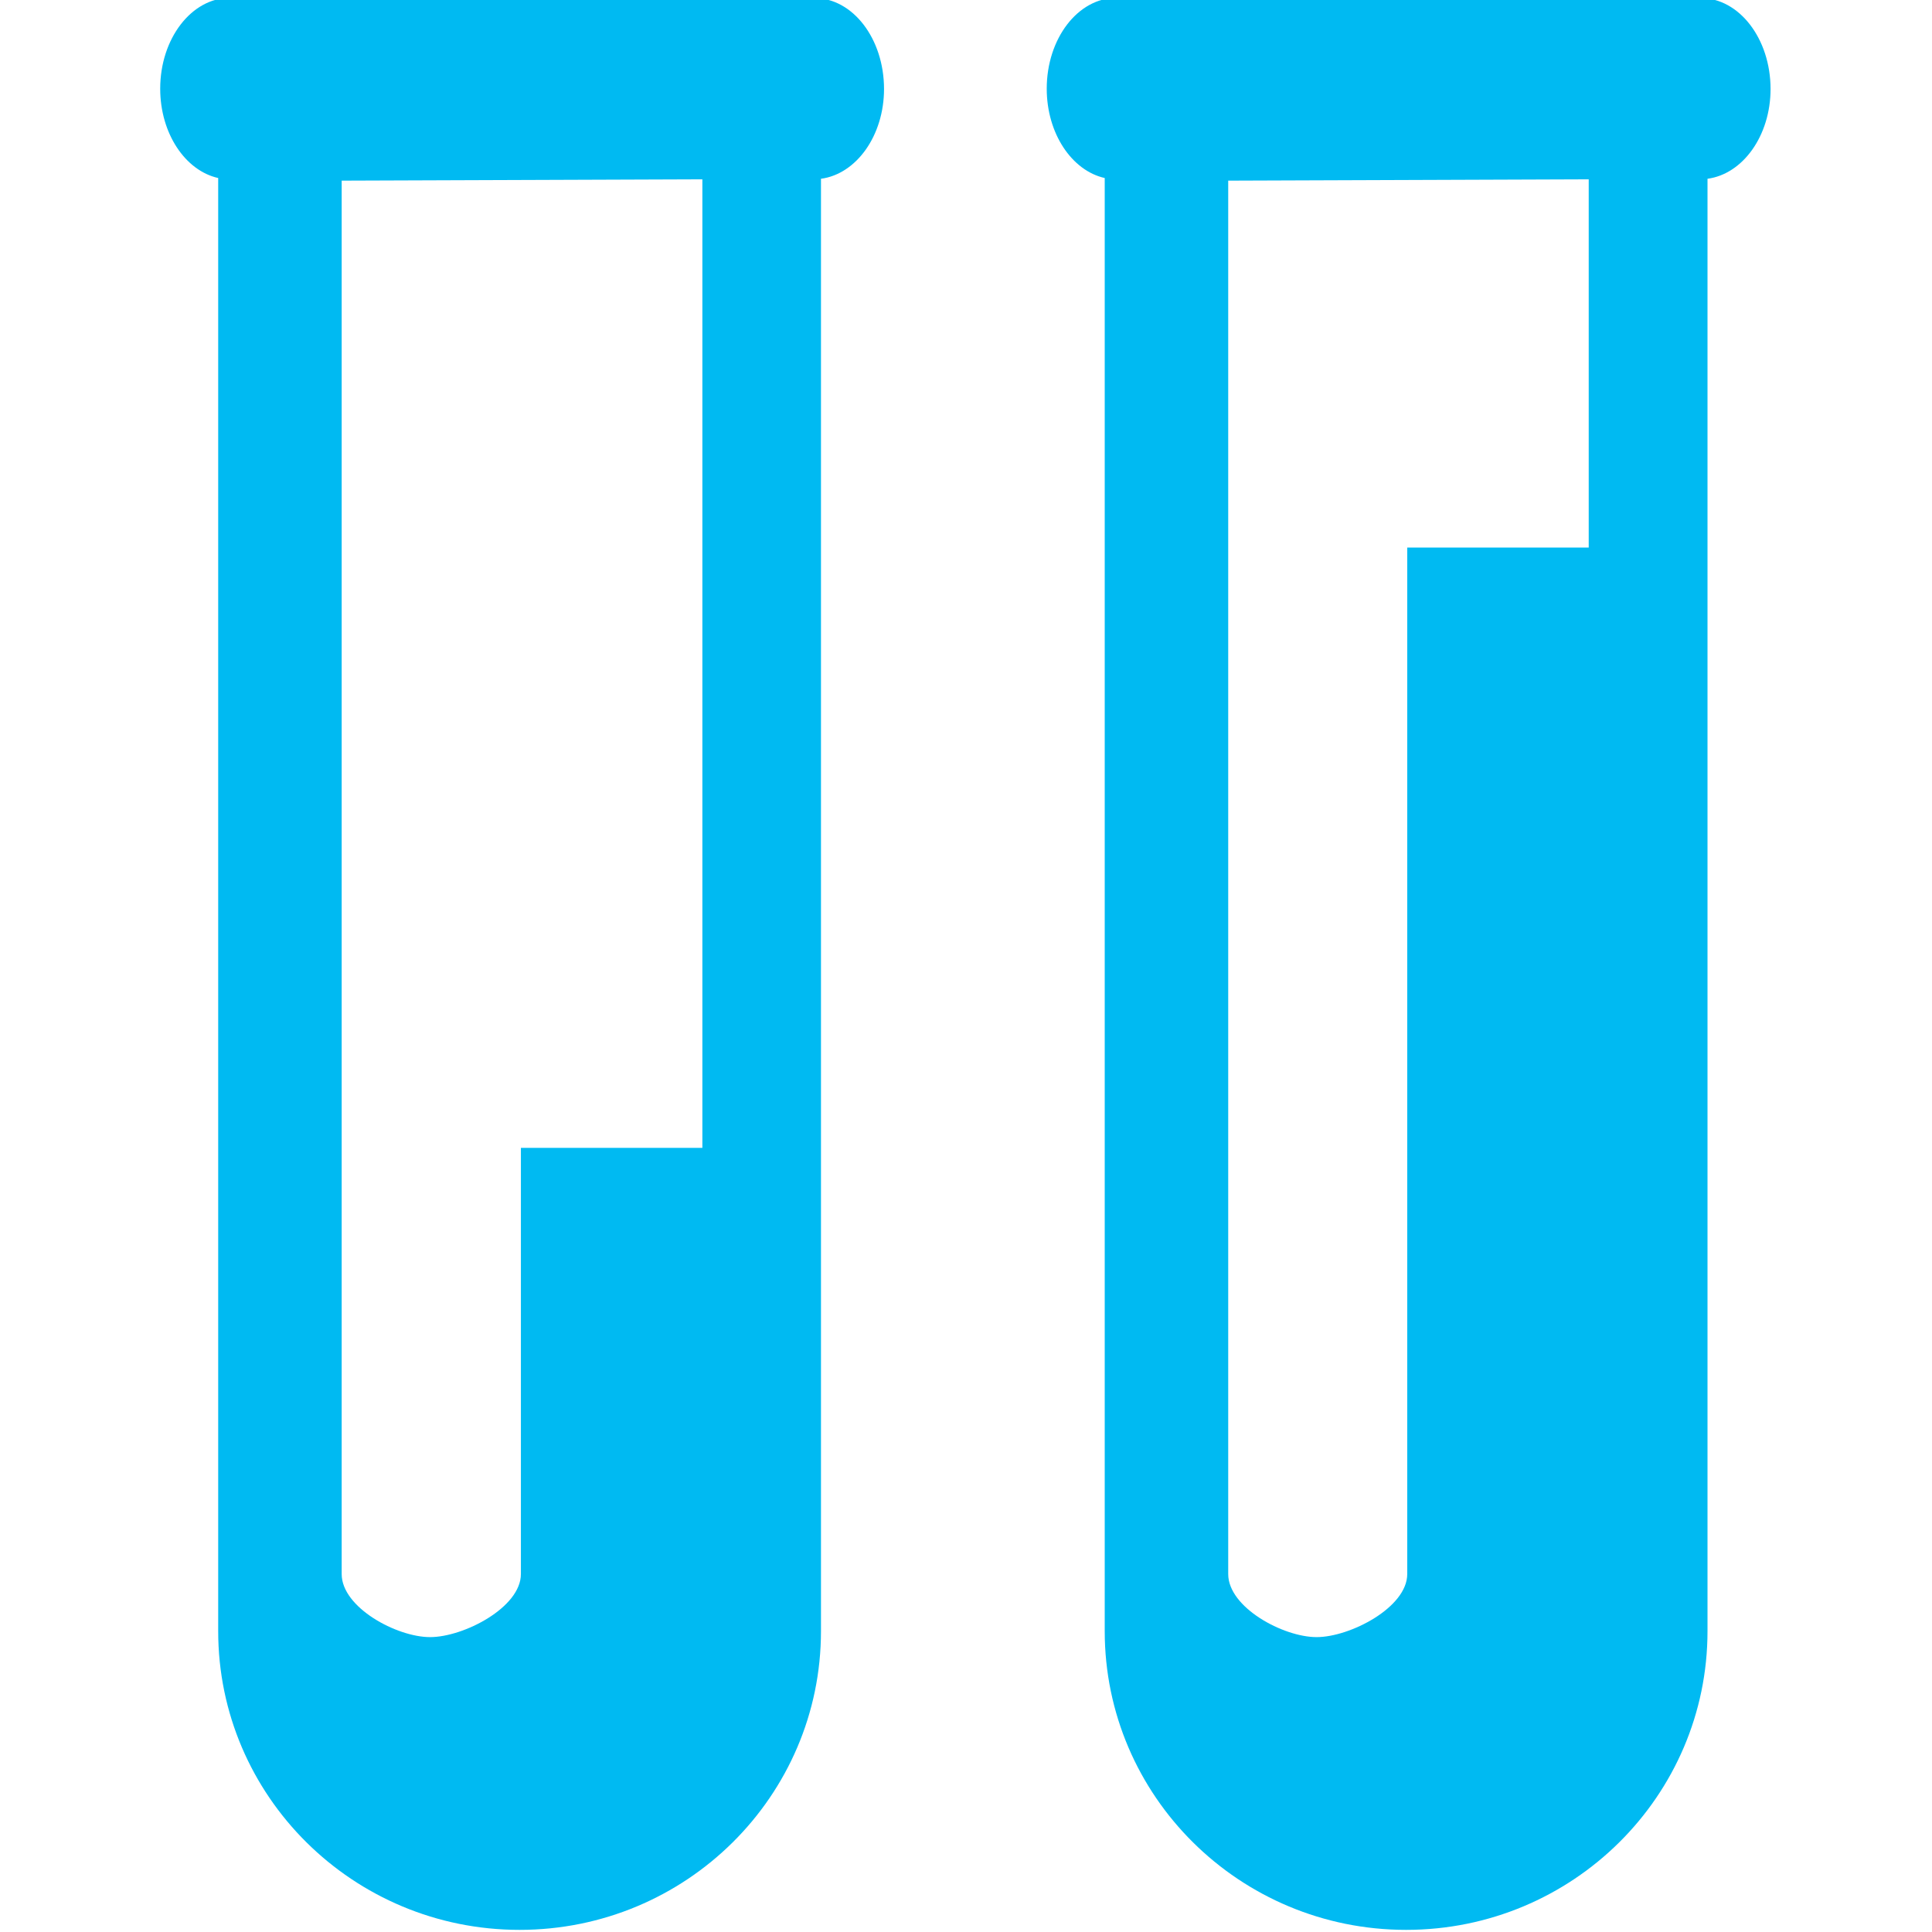<?xml version="1.0" encoding="UTF-8" standalone="no"?>
<!-- Created with Inkscape (http://www.inkscape.org/) -->

<svg
   xmlns:dc="http://purl.org/dc/elements/1.1/"
   xmlns:cc="http://creativecommons.org/ns#"
   xmlns:rdf="http://www.w3.org/1999/02/22-rdf-syntax-ns#"
   xmlns:svg="http://www.w3.org/2000/svg"
   xmlns="http://www.w3.org/2000/svg"
   xmlns:sodipodi="http://sodipodi.sourceforge.net/DTD/sodipodi-0.dtd"
   xmlns:inkscape="http://www.inkscape.org/namespaces/inkscape"
   width="96"
   height="96"
   id="svg5448"
   version="1.1"
   inkscape:version="0.48.0 r9654"
   sodipodi:docname="test-tubes.svg">
  <defs
     id="defs5450" />
  <sodipodi:namedview
     id="base"
     pagecolor="#ffffff"
     bordercolor="#666666"
     borderopacity="1.0"
     inkscape:pageopacity="0.0"
     inkscape:pageshadow="2"
     inkscape:zoom="5.4957977"
     inkscape:cx="96.748065"
     inkscape:cy="44.756275"
     inkscape:document-units="px"
     inkscape:current-layer="g390"
     showgrid="false"
     inkscape:window-width="997"
     inkscape:window-height="842"
     inkscape:window-x="503"
     inkscape:window-y="0"
     inkscape:window-maximized="0"
     fit-margin-top="0"
     fit-margin-left="0"
     fit-margin-right="25"
     fit-margin-bottom="0" />
  <g
     inkscape:label="Layer 1"
     inkscape:groupmode="layer"
     id="layer1"
     transform="translate(-275.217,-598.035)">
    <g
       transform="matrix(9.325,0,0,9.325,-4987.667,-5284.011)"
       id="g390"
       style="fill:#000000;fill-opacity:1">
      <path
         style="fill:#00baf2;fill-opacity:1"
         inkscape:connector-curvature="0"
         d="m 568.723,630.771 h -3.113 c -0.205,0 -0.372,0.217 -0.372,0.484 0,0.239 0.134,0.437 0.309,0.476 v 7.743 c 0,0.879 0.719,1.592 1.606,1.592 0.887,0 1.606,-0.713 1.606,-1.592 v -7.739 c 0.188,-0.025 0.336,-0.229 0.336,-0.479 -3.2e-4,-0.267 -0.166,-0.484 -0.372,-0.484 z m -0.595,6.128 h -0.968 v 2.271 c 0,0.178 -0.305,0.336 -0.484,0.336 -0.178,0 -0.471,-0.158 -0.471,-0.336 v -7.425 l 1.922,-0.007 v 5.161 z"
         id="path392" />
      <path
         style="fill:#00baf2;fill-opacity:1"
         inkscape:connector-curvature="0"
         d="m 573.446,630.771 h -3.112 c -0.206,0 -0.372,0.217 -0.372,0.484 0,0.239 0.134,0.437 0.309,0.476 v 7.743 c 0,0.879 0.719,1.592 1.606,1.592 0.887,0 1.606,-0.713 1.606,-1.592 v -7.739 c 0.188,-0.025 0.336,-0.229 0.336,-0.479 -3.3e-4,-0.267 -0.167,-0.484 -0.373,-0.484 z m -0.595,2.929 h -0.968 v 5.47 c 0,0.178 -0.305,0.336 -0.483,0.336 -0.178,0 -0.471,-0.158 -0.471,-0.336 v -7.425 l 1.921,-0.007 v 1.962 z"
         id="path394" />
    </g>
    <path
       style="fill:#00baf2;fill-opacity:0"
       d="m 321.317,693.34 c -18.743,-4.255 -31.172,-16.288 -36.266,-35.113 -0.834,-3.08 -0.898,-10.4 -1.036,-118.582 l -0.148,-115.299 -1.38,-0.519 c -2.3,-0.865 -5.103,-4.013 -6.21,-6.974 -1.174,-3.139 -1.406,-8.234 -0.523,-11.495 0.84,-3.102 3.532,-6.763 5.858,-7.967 1.994,-1.032 2.622,-1.047 48.74,-1.185 52.629,-0.158 49.352,-0.387 52.951,3.702 6.345,7.208 3.934,21.088 -4.171,24.019 l -1.795,0.649 -0.133,115.437 -0.133,115.437 -1.142,4.041 c -4.58,16.212 -15.647,27.587 -31.941,32.831 -3.717,1.196 -5.311,1.407 -11.869,1.566 -5.389,0.131 -8.507,-0.027 -10.802,-0.548 z m 2.155,-46.514 c 1.584,-0.775 3.779,-2.386 4.879,-3.579 l 2,-2.17 0,-33.851 0,-33.851 14.142,0 14.142,0 10e-5,-74.372 1.1e-4,-74.372 -27.527,0.135 -27.527,0.135 0,107.987 0,107.987 1.776,2.075 c 4.741,5.539 11.685,7.026 18.113,3.878 l 0,0 z"
       id="path5467"
       inkscape:connector-curvature="0" />
  </g>
</svg>
